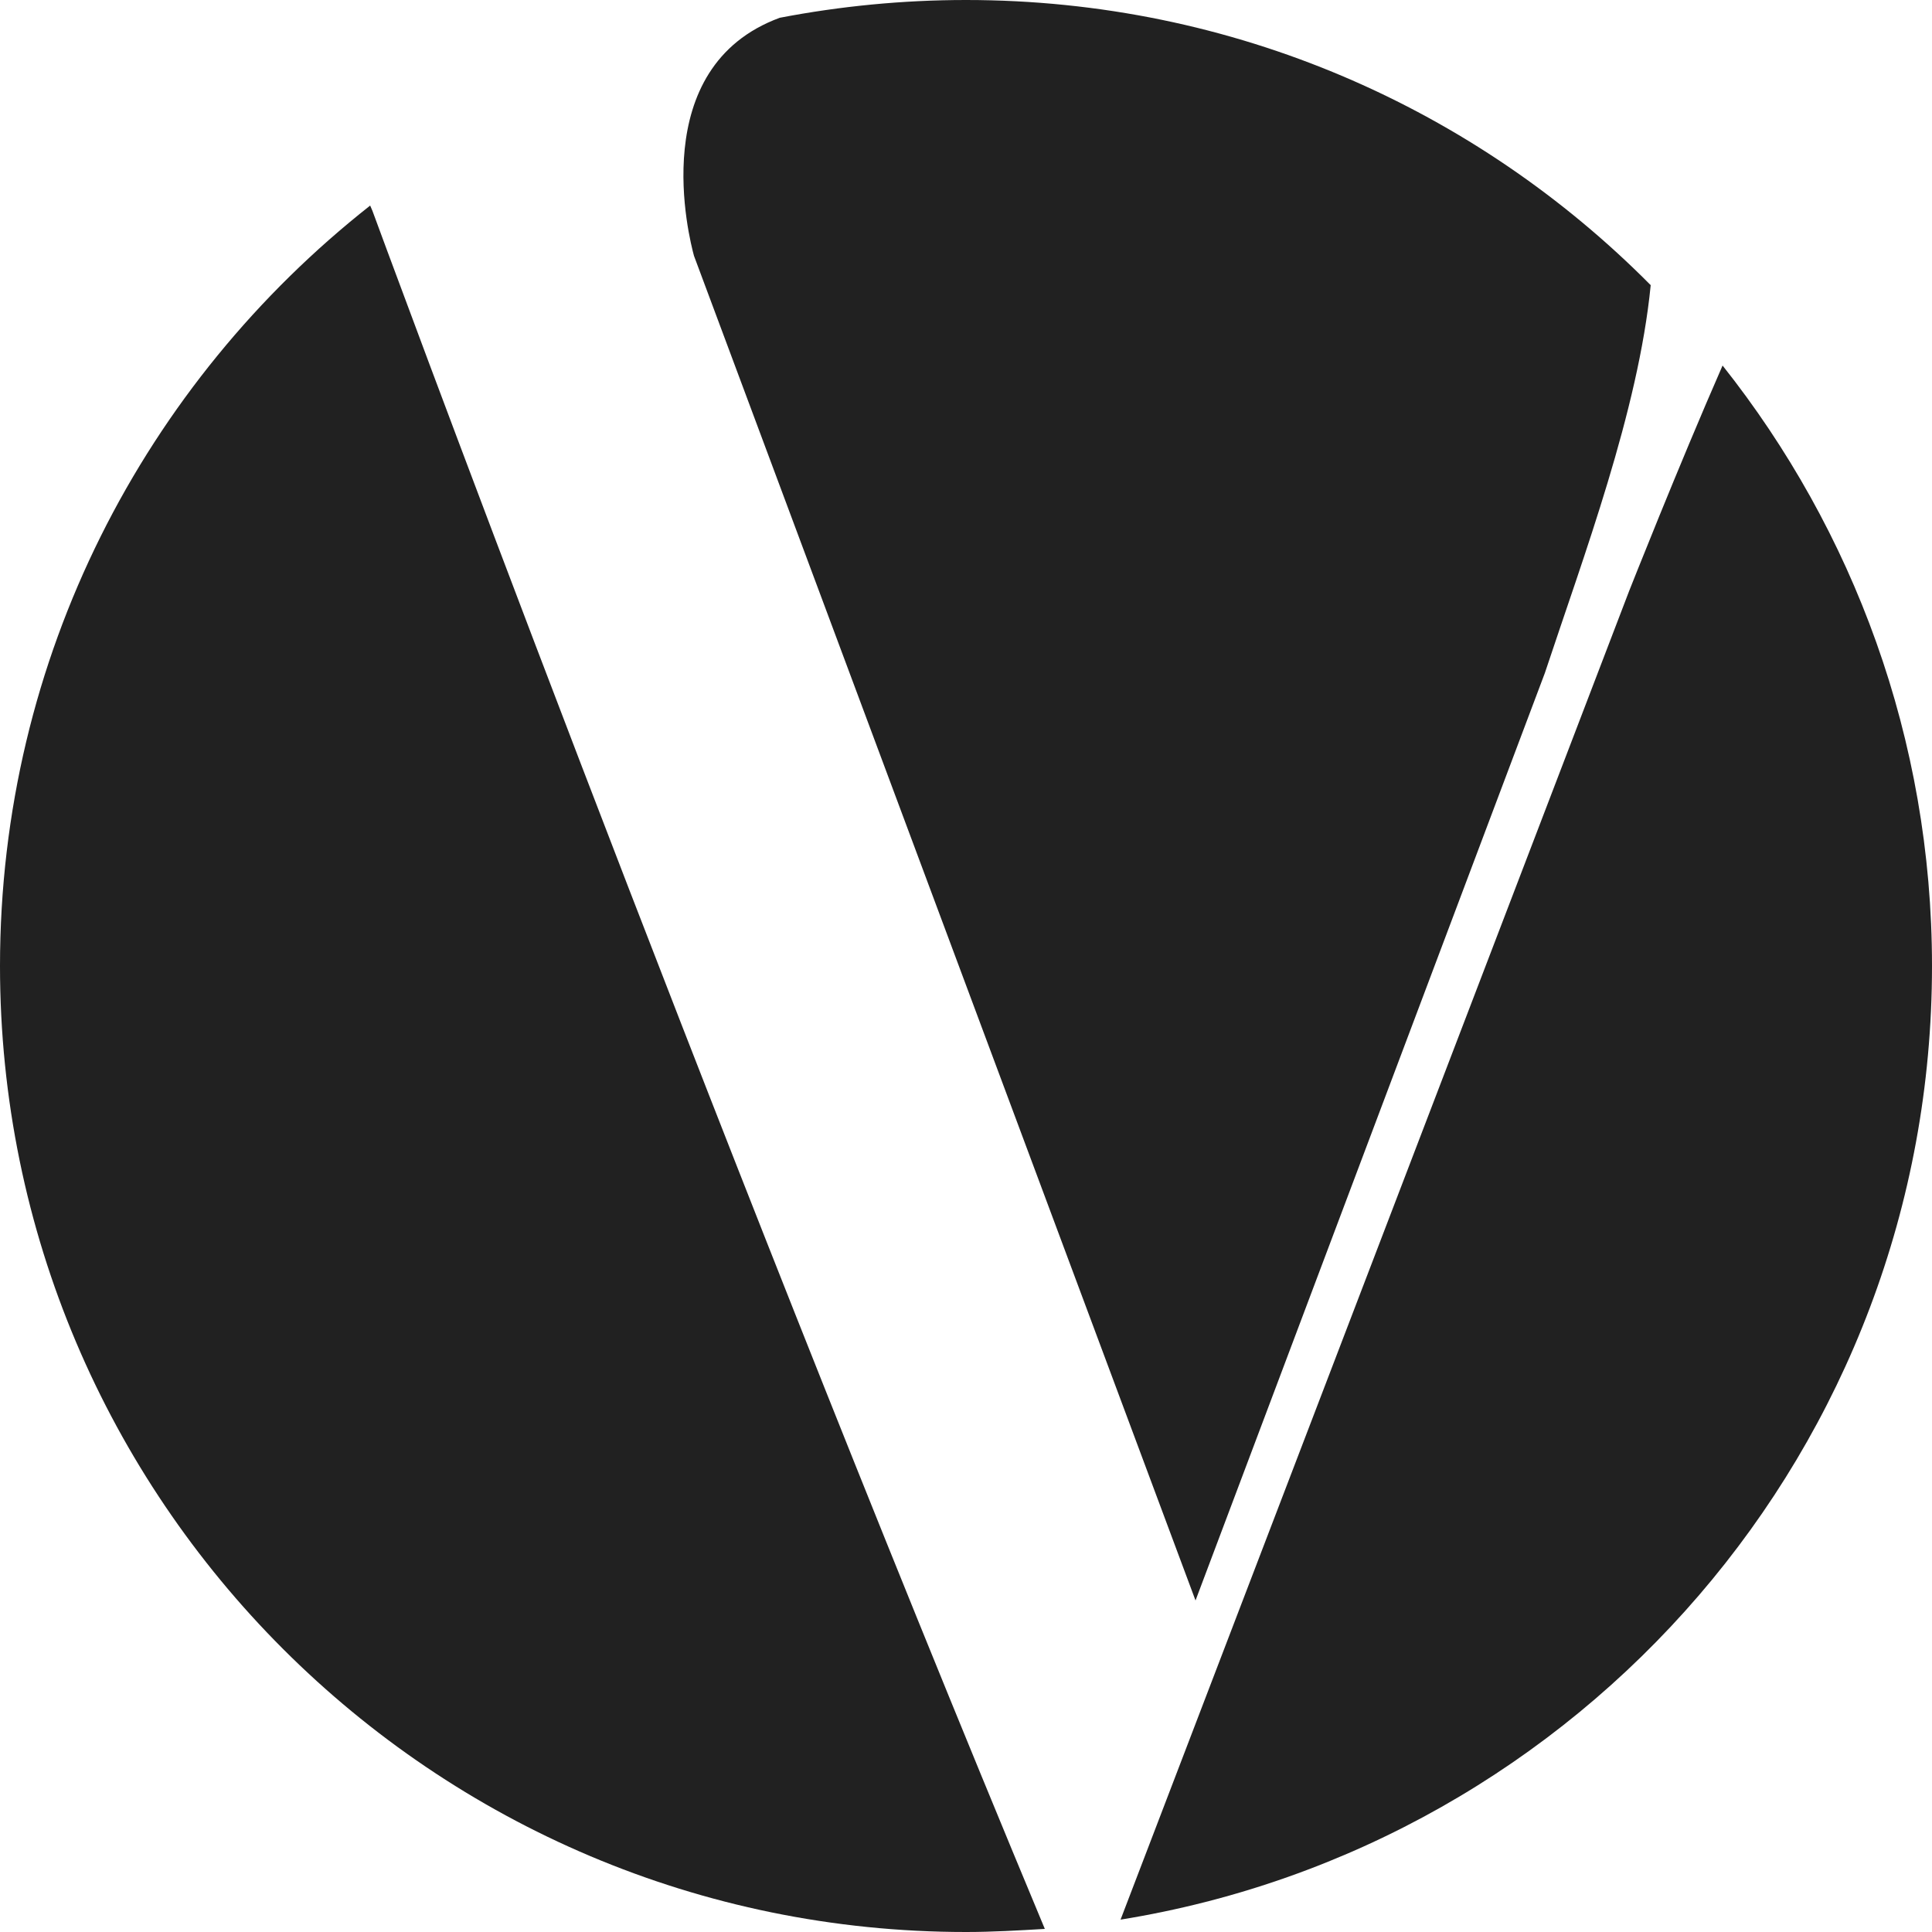 <?xml version="1.0" encoding="UTF-8"?>
<svg id="Ebene_1" xmlns="http://www.w3.org/2000/svg" xmlns:xlink="http://www.w3.org/1999/xlink" version="1.1" viewBox="0 0 1024 1024">
  <!-- Generator: Adobe Illustrator 29.3.1, SVG Export Plug-In . SVG Version: 2.1.0 Build 151)  -->
  <defs>
    <style>
      .st0 {
        fill: #212121;
      }
    </style>
  </defs>
  <g id="Ebene_2">
    <g id="Ebene_1-2">
      <g>
        <path class="st0" d="M196.198,108.954C77.005,202.752,0,348.16,0,512c0,282.624,229.376,512,512,512,13.926,0,27.853-.819,41.779-1.638C371.917,586.547,197.427,111.821,197.427,111.821c-.41-.819-.819-2.048-1.229-2.867Z"/>
        <path class="st0" d="M633.651,848.282l185.139-491.52c20.48-61.85,49.562-138.854,56.115-205.619C782.336,57.754,654.131,0,512,0c-33.587,0-66.765,3.277-98.714,9.421-71.27,26.214-47.923,117.146-45.466,126.157l265.83,712.704h0Z"/>
        <path class="st0" d="M912.998,193.741c-23.347,53.248-49.562,119.603-49.562,119.603l-269.517,704.102c243.712-39.322,430.08-250.266,430.08-505.446,0-120.422-41.779-231.014-111.002-318.259Z"/>
      </g>
    </g>
  </g>
</svg>
